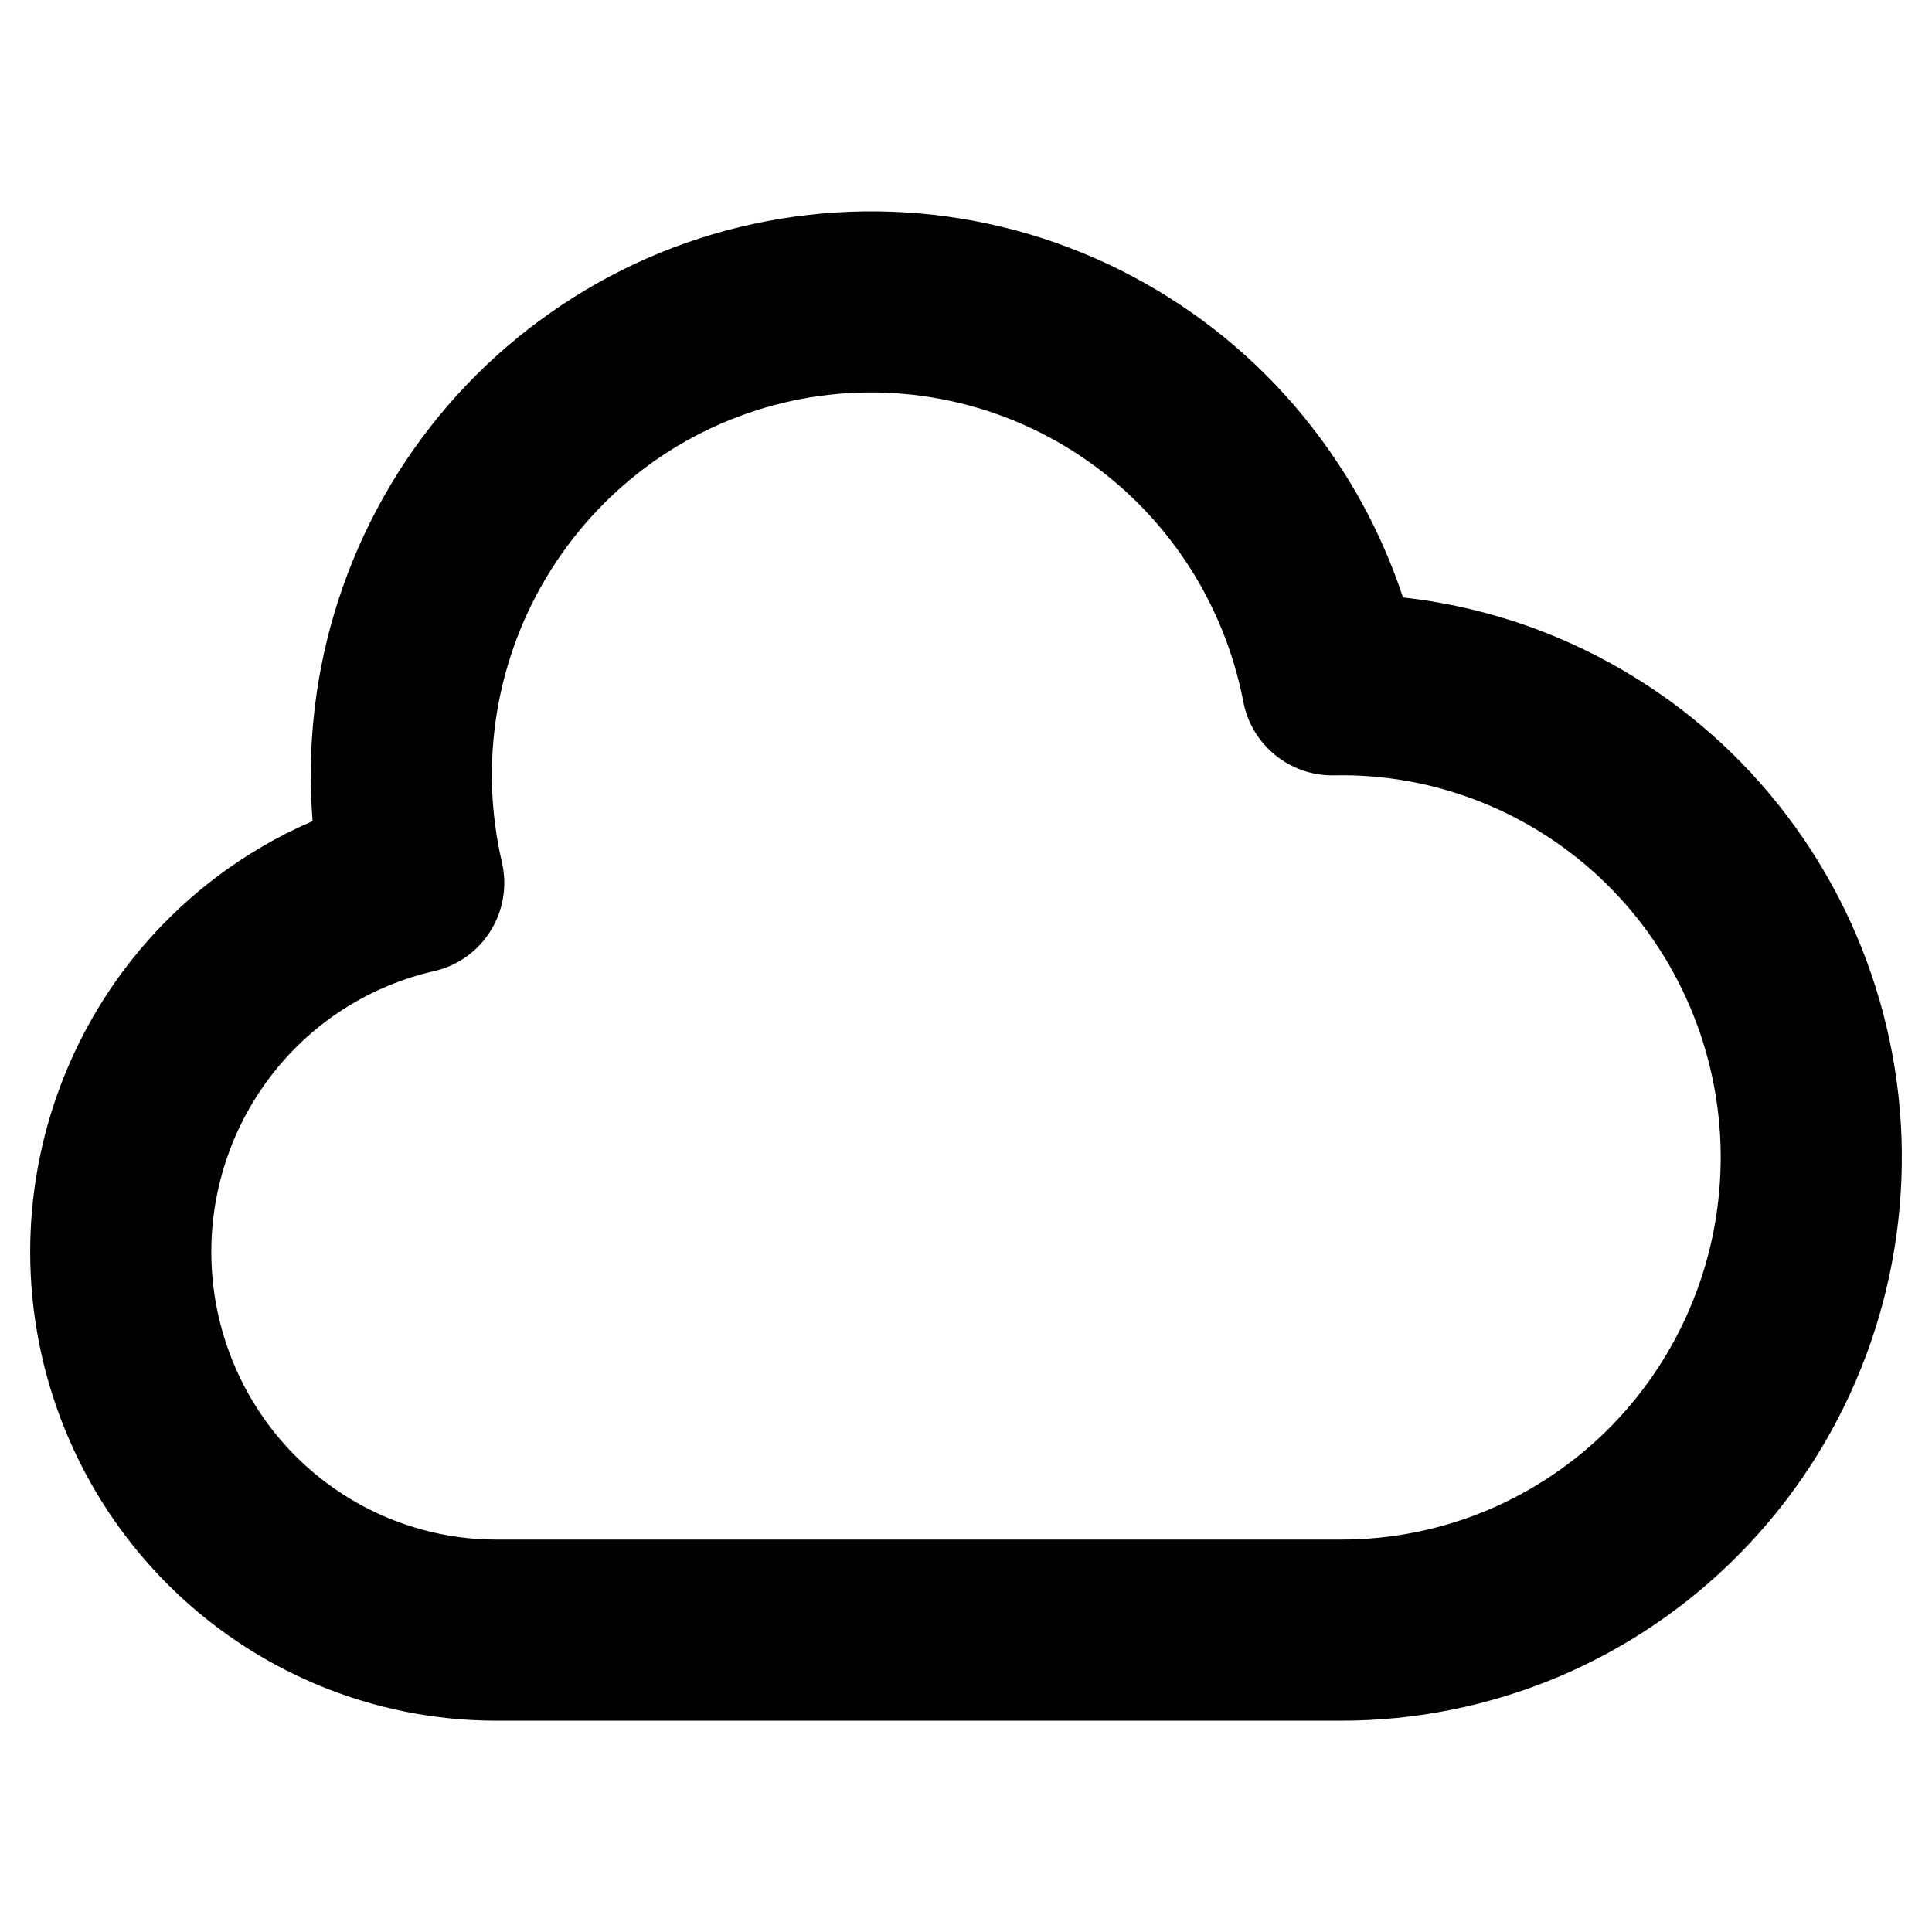 <svg width="16" height="16" viewBox="0 0 16 16" xmlns="http://www.w3.org/2000/svg"><path fill-rule="evenodd" clip-rule="evenodd" d="M6.241 1.854C6.845 1.724 7.468 1.716 8.075 1.831C8.682 1.946 9.26 2.182 9.775 2.525C10.29 2.867 10.731 3.31 11.073 3.826C11.305 4.174 11.488 4.552 11.619 4.948C12.027 4.993 12.429 5.093 12.813 5.245C13.383 5.472 13.904 5.809 14.344 6.239C14.783 6.669 15.134 7.182 15.375 7.748C15.616 8.314 15.744 8.923 15.75 9.538C15.756 10.154 15.641 10.765 15.411 11.336C15.181 11.907 14.841 12.427 14.409 12.865C13.978 13.304 13.465 13.652 12.899 13.89C12.332 14.127 11.725 14.25 11.111 14.25H4.111C3.085 14.25 2.103 13.84 1.379 13.111C0.656 12.383 0.25 11.396 0.25 10.368M7.795 3.305C7.386 3.227 6.965 3.232 6.557 3.32C6.149 3.408 5.763 3.577 5.42 3.817C5.078 4.058 4.786 4.365 4.562 4.721C4.338 5.076 4.187 5.474 4.117 5.89C4.048 6.306 4.061 6.731 4.157 7.142C4.202 7.336 4.168 7.541 4.062 7.71C3.957 7.879 3.788 7.999 3.593 8.043C3.071 8.162 2.604 8.456 2.269 8.878C1.933 9.301 1.75 9.826 1.75 10.368C1.75 11.001 2 11.608 2.443 12.054C2.887 12.5 3.487 12.75 4.111 12.75H11.111C11.525 12.75 11.935 12.667 12.318 12.507C12.7 12.346 13.048 12.111 13.34 11.814C13.632 11.517 13.863 11.164 14.019 10.776C14.176 10.388 14.254 9.972 14.25 9.553C14.246 9.134 14.159 8.721 13.995 8.336C13.831 7.951 13.593 7.603 13.295 7.312C12.997 7.021 12.645 6.793 12.26 6.64C11.874 6.487 11.463 6.412 11.048 6.421C10.683 6.428 10.366 6.171 10.297 5.813C10.217 5.399 10.056 5.005 9.824 4.655C9.591 4.305 9.292 4.005 8.944 3.774C8.596 3.542 8.205 3.383 7.795 3.305ZM0.25 10.368C0.25 9.488 0.547 8.634 1.094 7.945C1.493 7.443 2.007 7.051 2.589 6.8C2.558 6.414 2.574 6.025 2.638 5.642C2.74 5.031 2.963 4.446 3.292 3.922C3.622 3.398 4.052 2.945 4.559 2.59C5.065 2.234 5.637 1.984 6.241 1.854"/></svg>